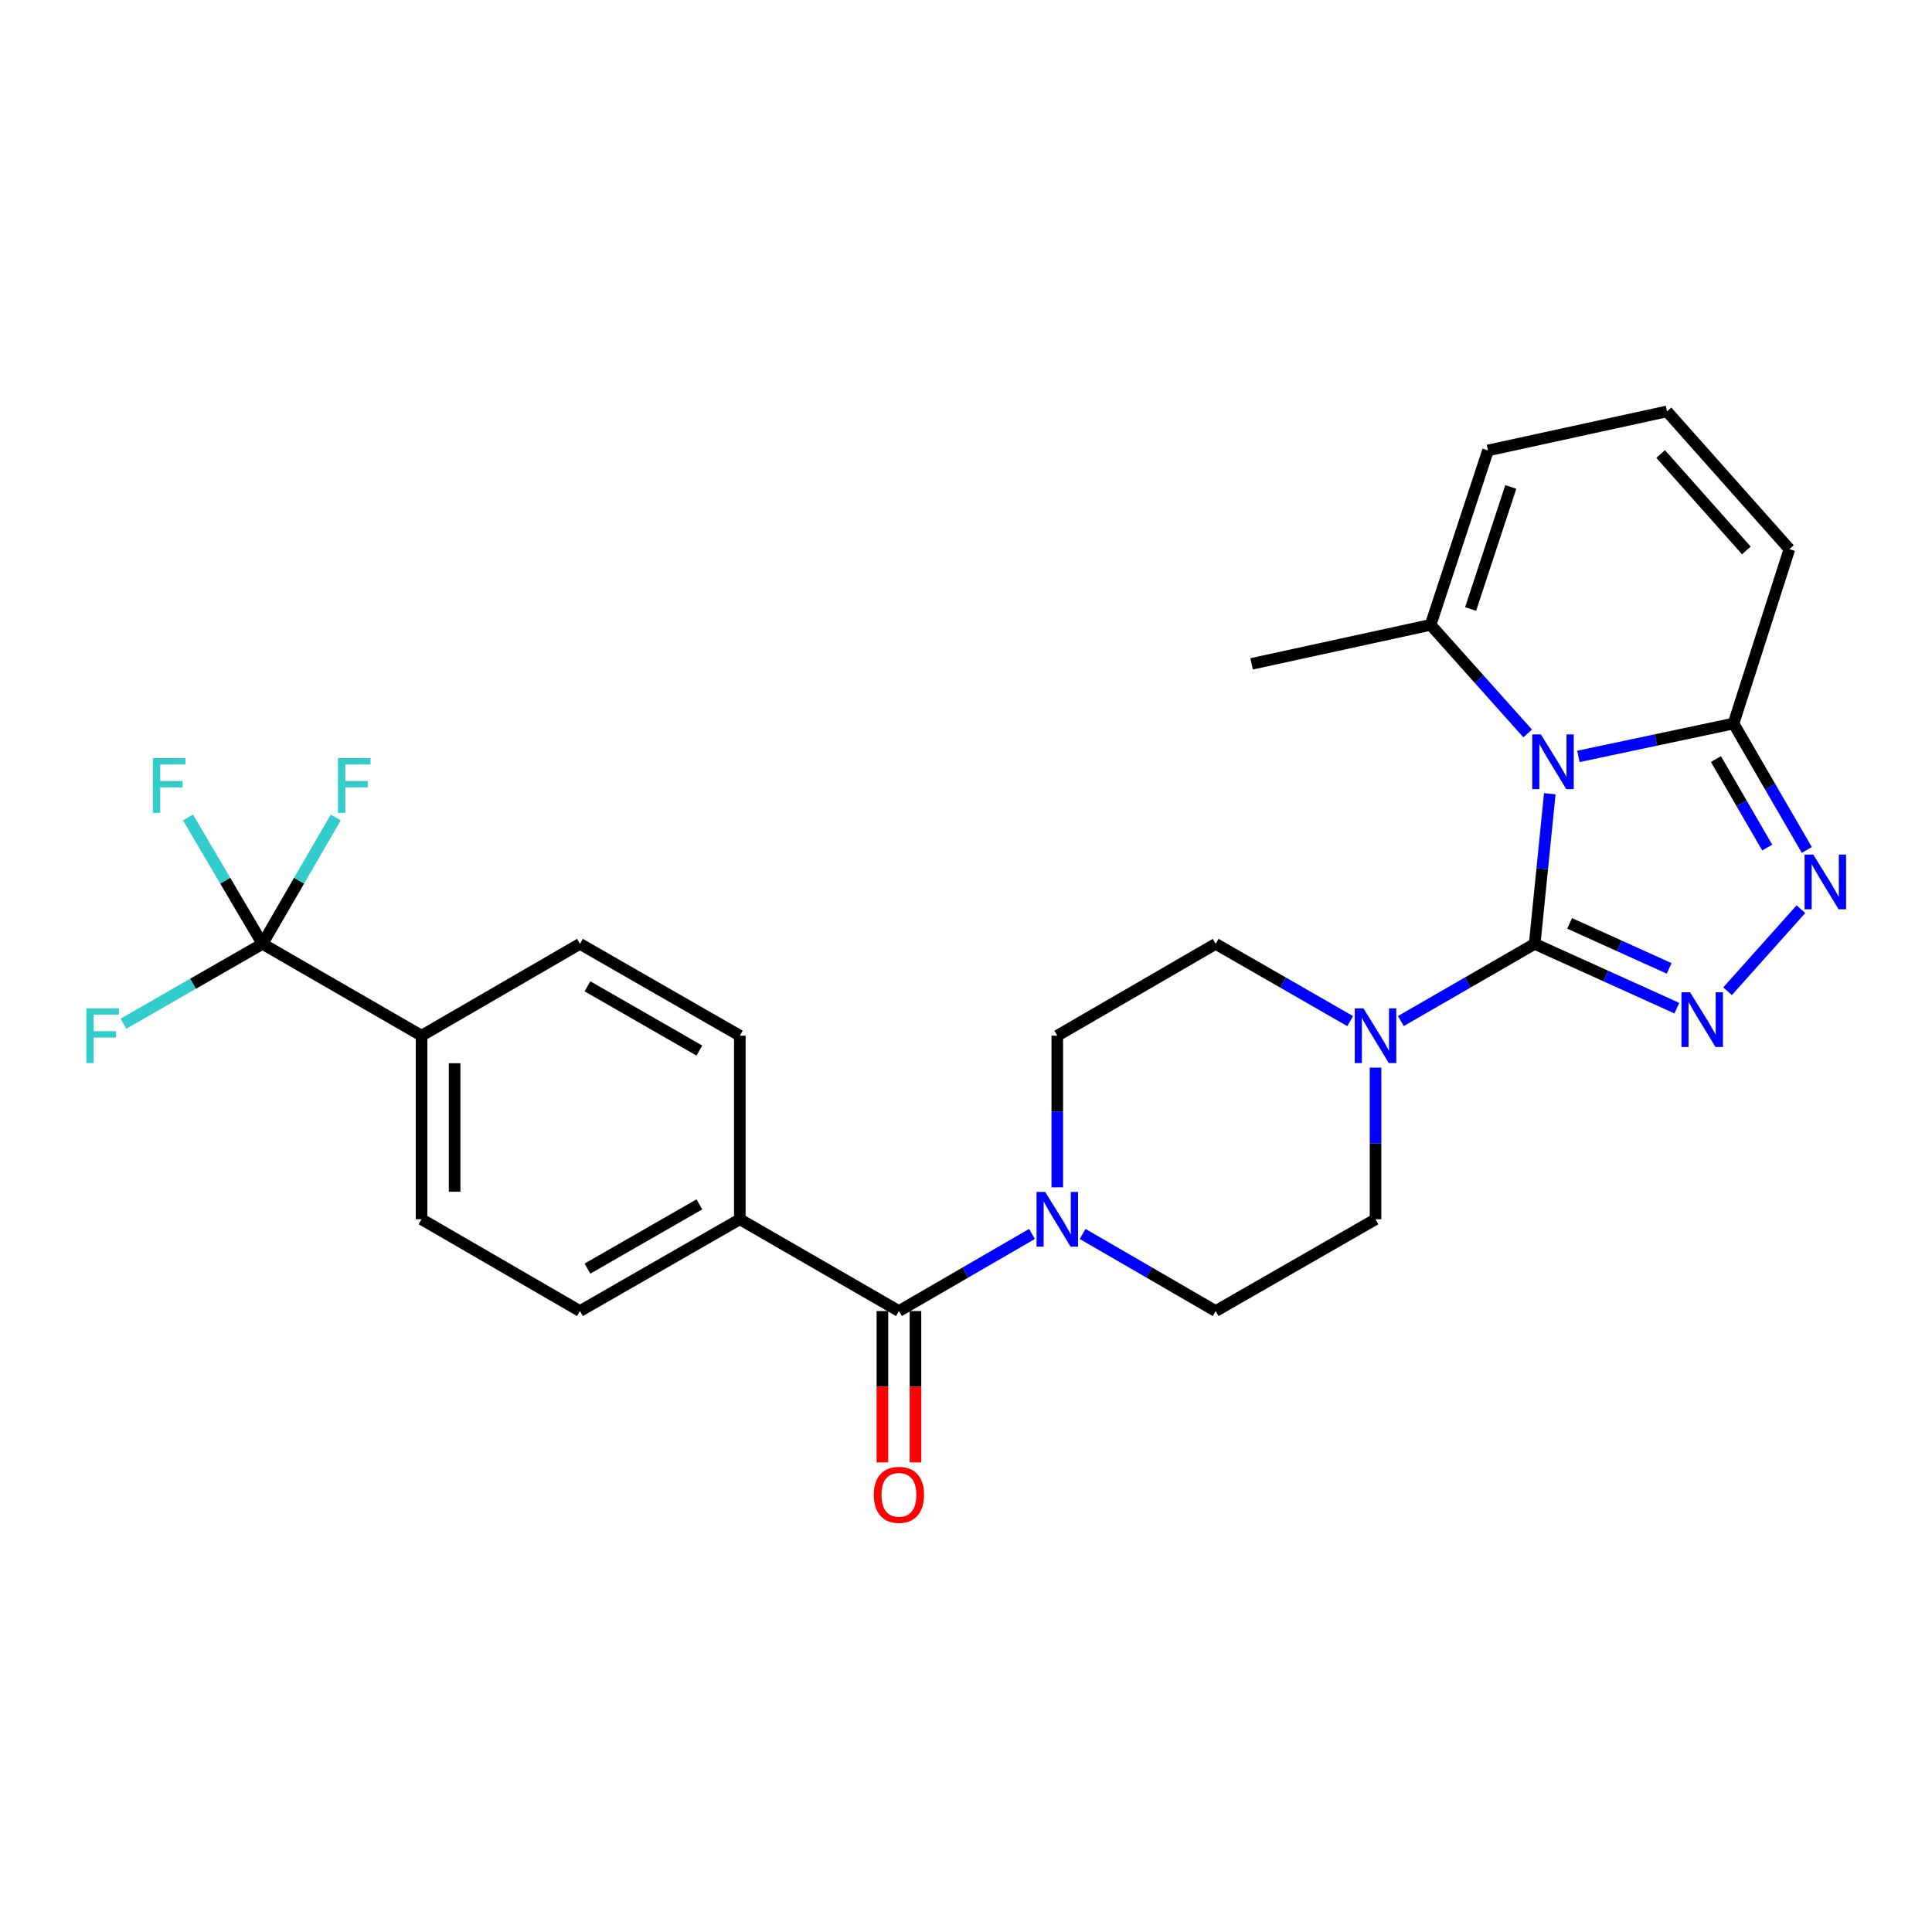 <?xml version='1.0' encoding='iso-8859-1'?>
<svg version='1.1' baseProfile='full'
              xmlns='http://www.w3.org/2000/svg'
                      xmlns:rdkit='http://www.rdkit.org/xml'
                      xmlns:xlink='http://www.w3.org/1999/xlink'
                  xml:space='preserve'
width='1000px' height='1000px' viewBox='0 0 1000 1000'>
<!-- END OF HEADER -->
<rect style='opacity:1.0;fill:#FFFFFF;stroke:none' width='1000' height='1000' x='0' y='0'> </rect>
<path class='bond-0' d='M 802.17,410.828 L 798.259,449.684' style='fill:none;fill-rule:evenodd;stroke:#0000FF;stroke-width:6px;stroke-linecap:butt;stroke-linejoin:miter;stroke-opacity:1' />
<path class='bond-0' d='M 798.259,449.684 L 794.347,488.54' style='fill:none;fill-rule:evenodd;stroke:#000000;stroke-width:6px;stroke-linecap:butt;stroke-linejoin:miter;stroke-opacity:1' />
<path class='bond-3' d='M 816.962,391.518 L 857.119,383.009' style='fill:none;fill-rule:evenodd;stroke:#0000FF;stroke-width:6px;stroke-linecap:butt;stroke-linejoin:miter;stroke-opacity:1' />
<path class='bond-3' d='M 857.119,383.009 L 897.276,374.5' style='fill:none;fill-rule:evenodd;stroke:#000000;stroke-width:6px;stroke-linecap:butt;stroke-linejoin:miter;stroke-opacity:1' />
<path class='bond-8' d='M 790.717,379.627 L 765.598,351.526' style='fill:none;fill-rule:evenodd;stroke:#0000FF;stroke-width:6px;stroke-linecap:butt;stroke-linejoin:miter;stroke-opacity:1' />
<path class='bond-8' d='M 765.598,351.526 L 740.478,323.425' style='fill:none;fill-rule:evenodd;stroke:#000000;stroke-width:6px;stroke-linecap:butt;stroke-linejoin:miter;stroke-opacity:1' />
<path class='bond-1' d='M 794.347,488.54 L 831.139,505.18' style='fill:none;fill-rule:evenodd;stroke:#000000;stroke-width:6px;stroke-linecap:butt;stroke-linejoin:miter;stroke-opacity:1' />
<path class='bond-1' d='M 831.139,505.18 L 867.93,521.819' style='fill:none;fill-rule:evenodd;stroke:#0000FF;stroke-width:6px;stroke-linecap:butt;stroke-linejoin:miter;stroke-opacity:1' />
<path class='bond-1' d='M 812.435,477.942 L 838.189,489.589' style='fill:none;fill-rule:evenodd;stroke:#000000;stroke-width:6px;stroke-linecap:butt;stroke-linejoin:miter;stroke-opacity:1' />
<path class='bond-1' d='M 838.189,489.589 L 863.943,501.237' style='fill:none;fill-rule:evenodd;stroke:#0000FF;stroke-width:6px;stroke-linecap:butt;stroke-linejoin:miter;stroke-opacity:1' />
<path class='bond-4' d='M 794.347,488.54 L 759.717,508.521' style='fill:none;fill-rule:evenodd;stroke:#000000;stroke-width:6px;stroke-linecap:butt;stroke-linejoin:miter;stroke-opacity:1' />
<path class='bond-4' d='M 759.717,508.521 L 725.088,528.501' style='fill:none;fill-rule:evenodd;stroke:#0000FF;stroke-width:6px;stroke-linecap:butt;stroke-linejoin:miter;stroke-opacity:1' />
<path class='bond-27' d='M 894.18,513.066 L 932.147,470.603' style='fill:none;fill-rule:evenodd;stroke:#0000FF;stroke-width:6px;stroke-linecap:butt;stroke-linejoin:miter;stroke-opacity:1' />
<path class='bond-2' d='M 935.205,439.939 L 916.24,407.22' style='fill:none;fill-rule:evenodd;stroke:#0000FF;stroke-width:6px;stroke-linecap:butt;stroke-linejoin:miter;stroke-opacity:1' />
<path class='bond-2' d='M 916.24,407.22 L 897.276,374.5' style='fill:none;fill-rule:evenodd;stroke:#000000;stroke-width:6px;stroke-linecap:butt;stroke-linejoin:miter;stroke-opacity:1' />
<path class='bond-2' d='M 914.712,438.704 L 901.437,415.8' style='fill:none;fill-rule:evenodd;stroke:#0000FF;stroke-width:6px;stroke-linecap:butt;stroke-linejoin:miter;stroke-opacity:1' />
<path class='bond-2' d='M 901.437,415.8 L 888.161,392.896' style='fill:none;fill-rule:evenodd;stroke:#000000;stroke-width:6px;stroke-linecap:butt;stroke-linejoin:miter;stroke-opacity:1' />
<path class='bond-11' d='M 897.276,374.5 L 926.192,284.223' style='fill:none;fill-rule:evenodd;stroke:#000000;stroke-width:6px;stroke-linecap:butt;stroke-linejoin:miter;stroke-opacity:1' />
<path class='bond-14' d='M 698.845,528.529 L 664.038,508.535' style='fill:none;fill-rule:evenodd;stroke:#0000FF;stroke-width:6px;stroke-linecap:butt;stroke-linejoin:miter;stroke-opacity:1' />
<path class='bond-14' d='M 664.038,508.535 L 629.232,488.54' style='fill:none;fill-rule:evenodd;stroke:#000000;stroke-width:6px;stroke-linecap:butt;stroke-linejoin:miter;stroke-opacity:1' />
<path class='bond-15' d='M 711.97,552.605 L 711.97,591.847' style='fill:none;fill-rule:evenodd;stroke:#0000FF;stroke-width:6px;stroke-linecap:butt;stroke-linejoin:miter;stroke-opacity:1' />
<path class='bond-15' d='M 711.97,591.847 L 711.97,631.089' style='fill:none;fill-rule:evenodd;stroke:#000000;stroke-width:6px;stroke-linecap:butt;stroke-linejoin:miter;stroke-opacity:1' />
<path class='bond-5' d='M 465.286,678.599 L 499.716,658.643' style='fill:none;fill-rule:evenodd;stroke:#000000;stroke-width:6px;stroke-linecap:butt;stroke-linejoin:miter;stroke-opacity:1' />
<path class='bond-5' d='M 499.716,658.643 L 534.146,638.687' style='fill:none;fill-rule:evenodd;stroke:#0000FF;stroke-width:6px;stroke-linecap:butt;stroke-linejoin:miter;stroke-opacity:1' />
<path class='bond-10' d='M 465.286,678.599 L 382.928,631.089' style='fill:none;fill-rule:evenodd;stroke:#000000;stroke-width:6px;stroke-linecap:butt;stroke-linejoin:miter;stroke-opacity:1' />
<path class='bond-18' d='M 456.731,678.599 L 456.731,717.775' style='fill:none;fill-rule:evenodd;stroke:#000000;stroke-width:6px;stroke-linecap:butt;stroke-linejoin:miter;stroke-opacity:1' />
<path class='bond-18' d='M 456.731,717.775 L 456.731,756.951' style='fill:none;fill-rule:evenodd;stroke:#FF0000;stroke-width:6px;stroke-linecap:butt;stroke-linejoin:miter;stroke-opacity:1' />
<path class='bond-18' d='M 473.841,678.599 L 473.841,717.775' style='fill:none;fill-rule:evenodd;stroke:#000000;stroke-width:6px;stroke-linecap:butt;stroke-linejoin:miter;stroke-opacity:1' />
<path class='bond-18' d='M 473.841,717.775 L 473.841,756.951' style='fill:none;fill-rule:evenodd;stroke:#FF0000;stroke-width:6px;stroke-linecap:butt;stroke-linejoin:miter;stroke-opacity:1' />
<path class='bond-6' d='M 135.854,488.54 L 218.203,536.069' style='fill:none;fill-rule:evenodd;stroke:#000000;stroke-width:6px;stroke-linecap:butt;stroke-linejoin:miter;stroke-opacity:1' />
<path class='bond-23' d='M 135.854,488.54 L 116.574,455.83' style='fill:none;fill-rule:evenodd;stroke:#000000;stroke-width:6px;stroke-linecap:butt;stroke-linejoin:miter;stroke-opacity:1' />
<path class='bond-23' d='M 116.574,455.83 L 97.294,423.12' style='fill:none;fill-rule:evenodd;stroke:#33CCCC;stroke-width:6px;stroke-linecap:butt;stroke-linejoin:miter;stroke-opacity:1' />
<path class='bond-24' d='M 135.854,488.54 L 154.818,455.825' style='fill:none;fill-rule:evenodd;stroke:#000000;stroke-width:6px;stroke-linecap:butt;stroke-linejoin:miter;stroke-opacity:1' />
<path class='bond-24' d='M 154.818,455.825 L 173.783,423.11' style='fill:none;fill-rule:evenodd;stroke:#33CCCC;stroke-width:6px;stroke-linecap:butt;stroke-linejoin:miter;stroke-opacity:1' />
<path class='bond-25' d='M 135.854,488.54 L 99.883,509.202' style='fill:none;fill-rule:evenodd;stroke:#000000;stroke-width:6px;stroke-linecap:butt;stroke-linejoin:miter;stroke-opacity:1' />
<path class='bond-25' d='M 99.883,509.202 L 63.912,529.863' style='fill:none;fill-rule:evenodd;stroke:#33CCCC;stroke-width:6px;stroke-linecap:butt;stroke-linejoin:miter;stroke-opacity:1' />
<path class='bond-7' d='M 560.363,638.686 L 594.797,658.642' style='fill:none;fill-rule:evenodd;stroke:#0000FF;stroke-width:6px;stroke-linecap:butt;stroke-linejoin:miter;stroke-opacity:1' />
<path class='bond-7' d='M 594.797,658.642 L 629.232,678.599' style='fill:none;fill-rule:evenodd;stroke:#000000;stroke-width:6px;stroke-linecap:butt;stroke-linejoin:miter;stroke-opacity:1' />
<path class='bond-29' d='M 547.254,614.553 L 547.254,575.311' style='fill:none;fill-rule:evenodd;stroke:#0000FF;stroke-width:6px;stroke-linecap:butt;stroke-linejoin:miter;stroke-opacity:1' />
<path class='bond-29' d='M 547.254,575.311 L 547.254,536.069' style='fill:none;fill-rule:evenodd;stroke:#000000;stroke-width:6px;stroke-linecap:butt;stroke-linejoin:miter;stroke-opacity:1' />
<path class='bond-13' d='M 740.478,323.425 L 770.183,233.149' style='fill:none;fill-rule:evenodd;stroke:#000000;stroke-width:6px;stroke-linecap:butt;stroke-linejoin:miter;stroke-opacity:1' />
<path class='bond-13' d='M 761.187,315.232 L 781.981,252.039' style='fill:none;fill-rule:evenodd;stroke:#000000;stroke-width:6px;stroke-linecap:butt;stroke-linejoin:miter;stroke-opacity:1' />
<path class='bond-26' d='M 740.478,323.425 L 647.825,343.616' style='fill:none;fill-rule:evenodd;stroke:#000000;stroke-width:6px;stroke-linecap:butt;stroke-linejoin:miter;stroke-opacity:1' />
<path class='bond-9' d='M 218.203,536.069 L 218.203,631.089' style='fill:none;fill-rule:evenodd;stroke:#000000;stroke-width:6px;stroke-linecap:butt;stroke-linejoin:miter;stroke-opacity:1' />
<path class='bond-9' d='M 235.313,550.322 L 235.313,616.836' style='fill:none;fill-rule:evenodd;stroke:#000000;stroke-width:6px;stroke-linecap:butt;stroke-linejoin:miter;stroke-opacity:1' />
<path class='bond-30' d='M 218.203,536.069 L 300.18,488.54' style='fill:none;fill-rule:evenodd;stroke:#000000;stroke-width:6px;stroke-linecap:butt;stroke-linejoin:miter;stroke-opacity:1' />
<path class='bond-21' d='M 382.928,631.089 L 382.928,536.069' style='fill:none;fill-rule:evenodd;stroke:#000000;stroke-width:6px;stroke-linecap:butt;stroke-linejoin:miter;stroke-opacity:1' />
<path class='bond-22' d='M 382.928,631.089 L 300.18,678.599' style='fill:none;fill-rule:evenodd;stroke:#000000;stroke-width:6px;stroke-linecap:butt;stroke-linejoin:miter;stroke-opacity:1' />
<path class='bond-22' d='M 361.996,623.377 L 304.073,656.634' style='fill:none;fill-rule:evenodd;stroke:#000000;stroke-width:6px;stroke-linecap:butt;stroke-linejoin:miter;stroke-opacity:1' />
<path class='bond-28' d='M 926.192,284.223 L 862.836,212.94' style='fill:none;fill-rule:evenodd;stroke:#000000;stroke-width:6px;stroke-linecap:butt;stroke-linejoin:miter;stroke-opacity:1' />
<path class='bond-28' d='M 903.9,284.898 L 859.55,234.999' style='fill:none;fill-rule:evenodd;stroke:#000000;stroke-width:6px;stroke-linecap:butt;stroke-linejoin:miter;stroke-opacity:1' />
<path class='bond-12' d='M 862.836,212.94 L 770.183,233.149' style='fill:none;fill-rule:evenodd;stroke:#000000;stroke-width:6px;stroke-linecap:butt;stroke-linejoin:miter;stroke-opacity:1' />
<path class='bond-16' d='M 629.232,488.54 L 547.254,536.069' style='fill:none;fill-rule:evenodd;stroke:#000000;stroke-width:6px;stroke-linecap:butt;stroke-linejoin:miter;stroke-opacity:1' />
<path class='bond-17' d='M 711.97,631.089 L 629.232,678.599' style='fill:none;fill-rule:evenodd;stroke:#000000;stroke-width:6px;stroke-linecap:butt;stroke-linejoin:miter;stroke-opacity:1' />
<path class='bond-19' d='M 218.203,631.089 L 300.18,678.599' style='fill:none;fill-rule:evenodd;stroke:#000000;stroke-width:6px;stroke-linecap:butt;stroke-linejoin:miter;stroke-opacity:1' />
<path class='bond-20' d='M 300.18,488.54 L 382.928,536.069' style='fill:none;fill-rule:evenodd;stroke:#000000;stroke-width:6px;stroke-linecap:butt;stroke-linejoin:miter;stroke-opacity:1' />
<path class='bond-20' d='M 304.07,510.507 L 361.994,543.777' style='fill:none;fill-rule:evenodd;stroke:#000000;stroke-width:6px;stroke-linecap:butt;stroke-linejoin:miter;stroke-opacity:1' />
<path  class='atom-0' d='M 797.574 380.14
L 806.854 395.14
Q 807.774 396.62, 809.254 399.3
Q 810.734 401.98, 810.814 402.14
L 810.814 380.14
L 814.574 380.14
L 814.574 408.46
L 810.694 408.46
L 800.734 392.06
Q 799.574 390.14, 798.334 387.94
Q 797.134 385.74, 796.774 385.06
L 796.774 408.46
L 793.094 408.46
L 793.094 380.14
L 797.574 380.14
' fill='#0000FF'/>
<path  class='atom-2' d='M 874.789 513.592
L 884.069 528.592
Q 884.989 530.072, 886.469 532.752
Q 887.949 535.432, 888.029 535.592
L 888.029 513.592
L 891.789 513.592
L 891.789 541.912
L 887.909 541.912
L 877.949 525.512
Q 876.789 523.592, 875.549 521.392
Q 874.349 519.192, 873.989 518.512
L 873.989 541.912
L 870.309 541.912
L 870.309 513.592
L 874.789 513.592
' fill='#0000FF'/>
<path  class='atom-3' d='M 938.525 442.308
L 947.805 457.308
Q 948.725 458.788, 950.205 461.468
Q 951.685 464.148, 951.765 464.308
L 951.765 442.308
L 955.525 442.308
L 955.525 470.628
L 951.645 470.628
L 941.685 454.228
Q 940.525 452.308, 939.285 450.108
Q 938.085 447.908, 937.725 447.228
L 937.725 470.628
L 934.045 470.628
L 934.045 442.308
L 938.525 442.308
' fill='#0000FF'/>
<path  class='atom-5' d='M 705.71 521.909
L 714.99 536.909
Q 715.91 538.389, 717.39 541.069
Q 718.87 543.749, 718.95 543.909
L 718.95 521.909
L 722.71 521.909
L 722.71 550.229
L 718.83 550.229
L 708.87 533.829
Q 707.71 531.909, 706.47 529.709
Q 705.27 527.509, 704.91 526.829
L 704.91 550.229
L 701.23 550.229
L 701.23 521.909
L 705.71 521.909
' fill='#0000FF'/>
<path  class='atom-8' d='M 540.994 616.929
L 550.274 631.929
Q 551.194 633.409, 552.674 636.089
Q 554.154 638.769, 554.234 638.929
L 554.234 616.929
L 557.994 616.929
L 557.994 645.249
L 554.114 645.249
L 544.154 628.849
Q 542.994 626.929, 541.754 624.729
Q 540.554 622.529, 540.194 621.849
L 540.194 645.249
L 536.514 645.249
L 536.514 616.929
L 540.994 616.929
' fill='#0000FF'/>
<path  class='atom-19' d='M 452.286 773.727
Q 452.286 766.927, 455.646 763.127
Q 459.006 759.327, 465.286 759.327
Q 471.566 759.327, 474.926 763.127
Q 478.286 766.927, 478.286 773.727
Q 478.286 780.607, 474.886 784.527
Q 471.486 788.407, 465.286 788.407
Q 459.046 788.407, 455.646 784.527
Q 452.286 780.647, 452.286 773.727
M 465.286 785.207
Q 469.606 785.207, 471.926 782.327
Q 474.286 779.407, 474.286 773.727
Q 474.286 768.167, 471.926 765.367
Q 469.606 762.527, 465.286 762.527
Q 460.966 762.527, 458.606 765.327
Q 456.286 768.127, 456.286 773.727
Q 456.286 779.447, 458.606 782.327
Q 460.966 785.207, 465.286 785.207
' fill='#FF0000'/>
<path  class='atom-24' d='M 79.126 392.422
L 95.966 392.422
L 95.966 395.662
L 82.926 395.662
L 82.926 404.262
L 94.526 404.262
L 94.526 407.542
L 82.926 407.542
L 82.926 420.742
L 79.126 420.742
L 79.126 392.422
' fill='#33CCCC'/>
<path  class='atom-25' d='M 174.944 392.422
L 191.784 392.422
L 191.784 395.662
L 178.744 395.662
L 178.744 404.262
L 190.344 404.262
L 190.344 407.542
L 178.744 407.542
L 178.744 420.742
L 174.944 420.742
L 174.944 392.422
' fill='#33CCCC'/>
<path  class='atom-26' d='M 44.686 521.909
L 61.526 521.909
L 61.526 525.149
L 48.486 525.149
L 48.486 533.749
L 60.086 533.749
L 60.086 537.029
L 48.486 537.029
L 48.486 550.229
L 44.686 550.229
L 44.686 521.909
' fill='#33CCCC'/>
</svg>
